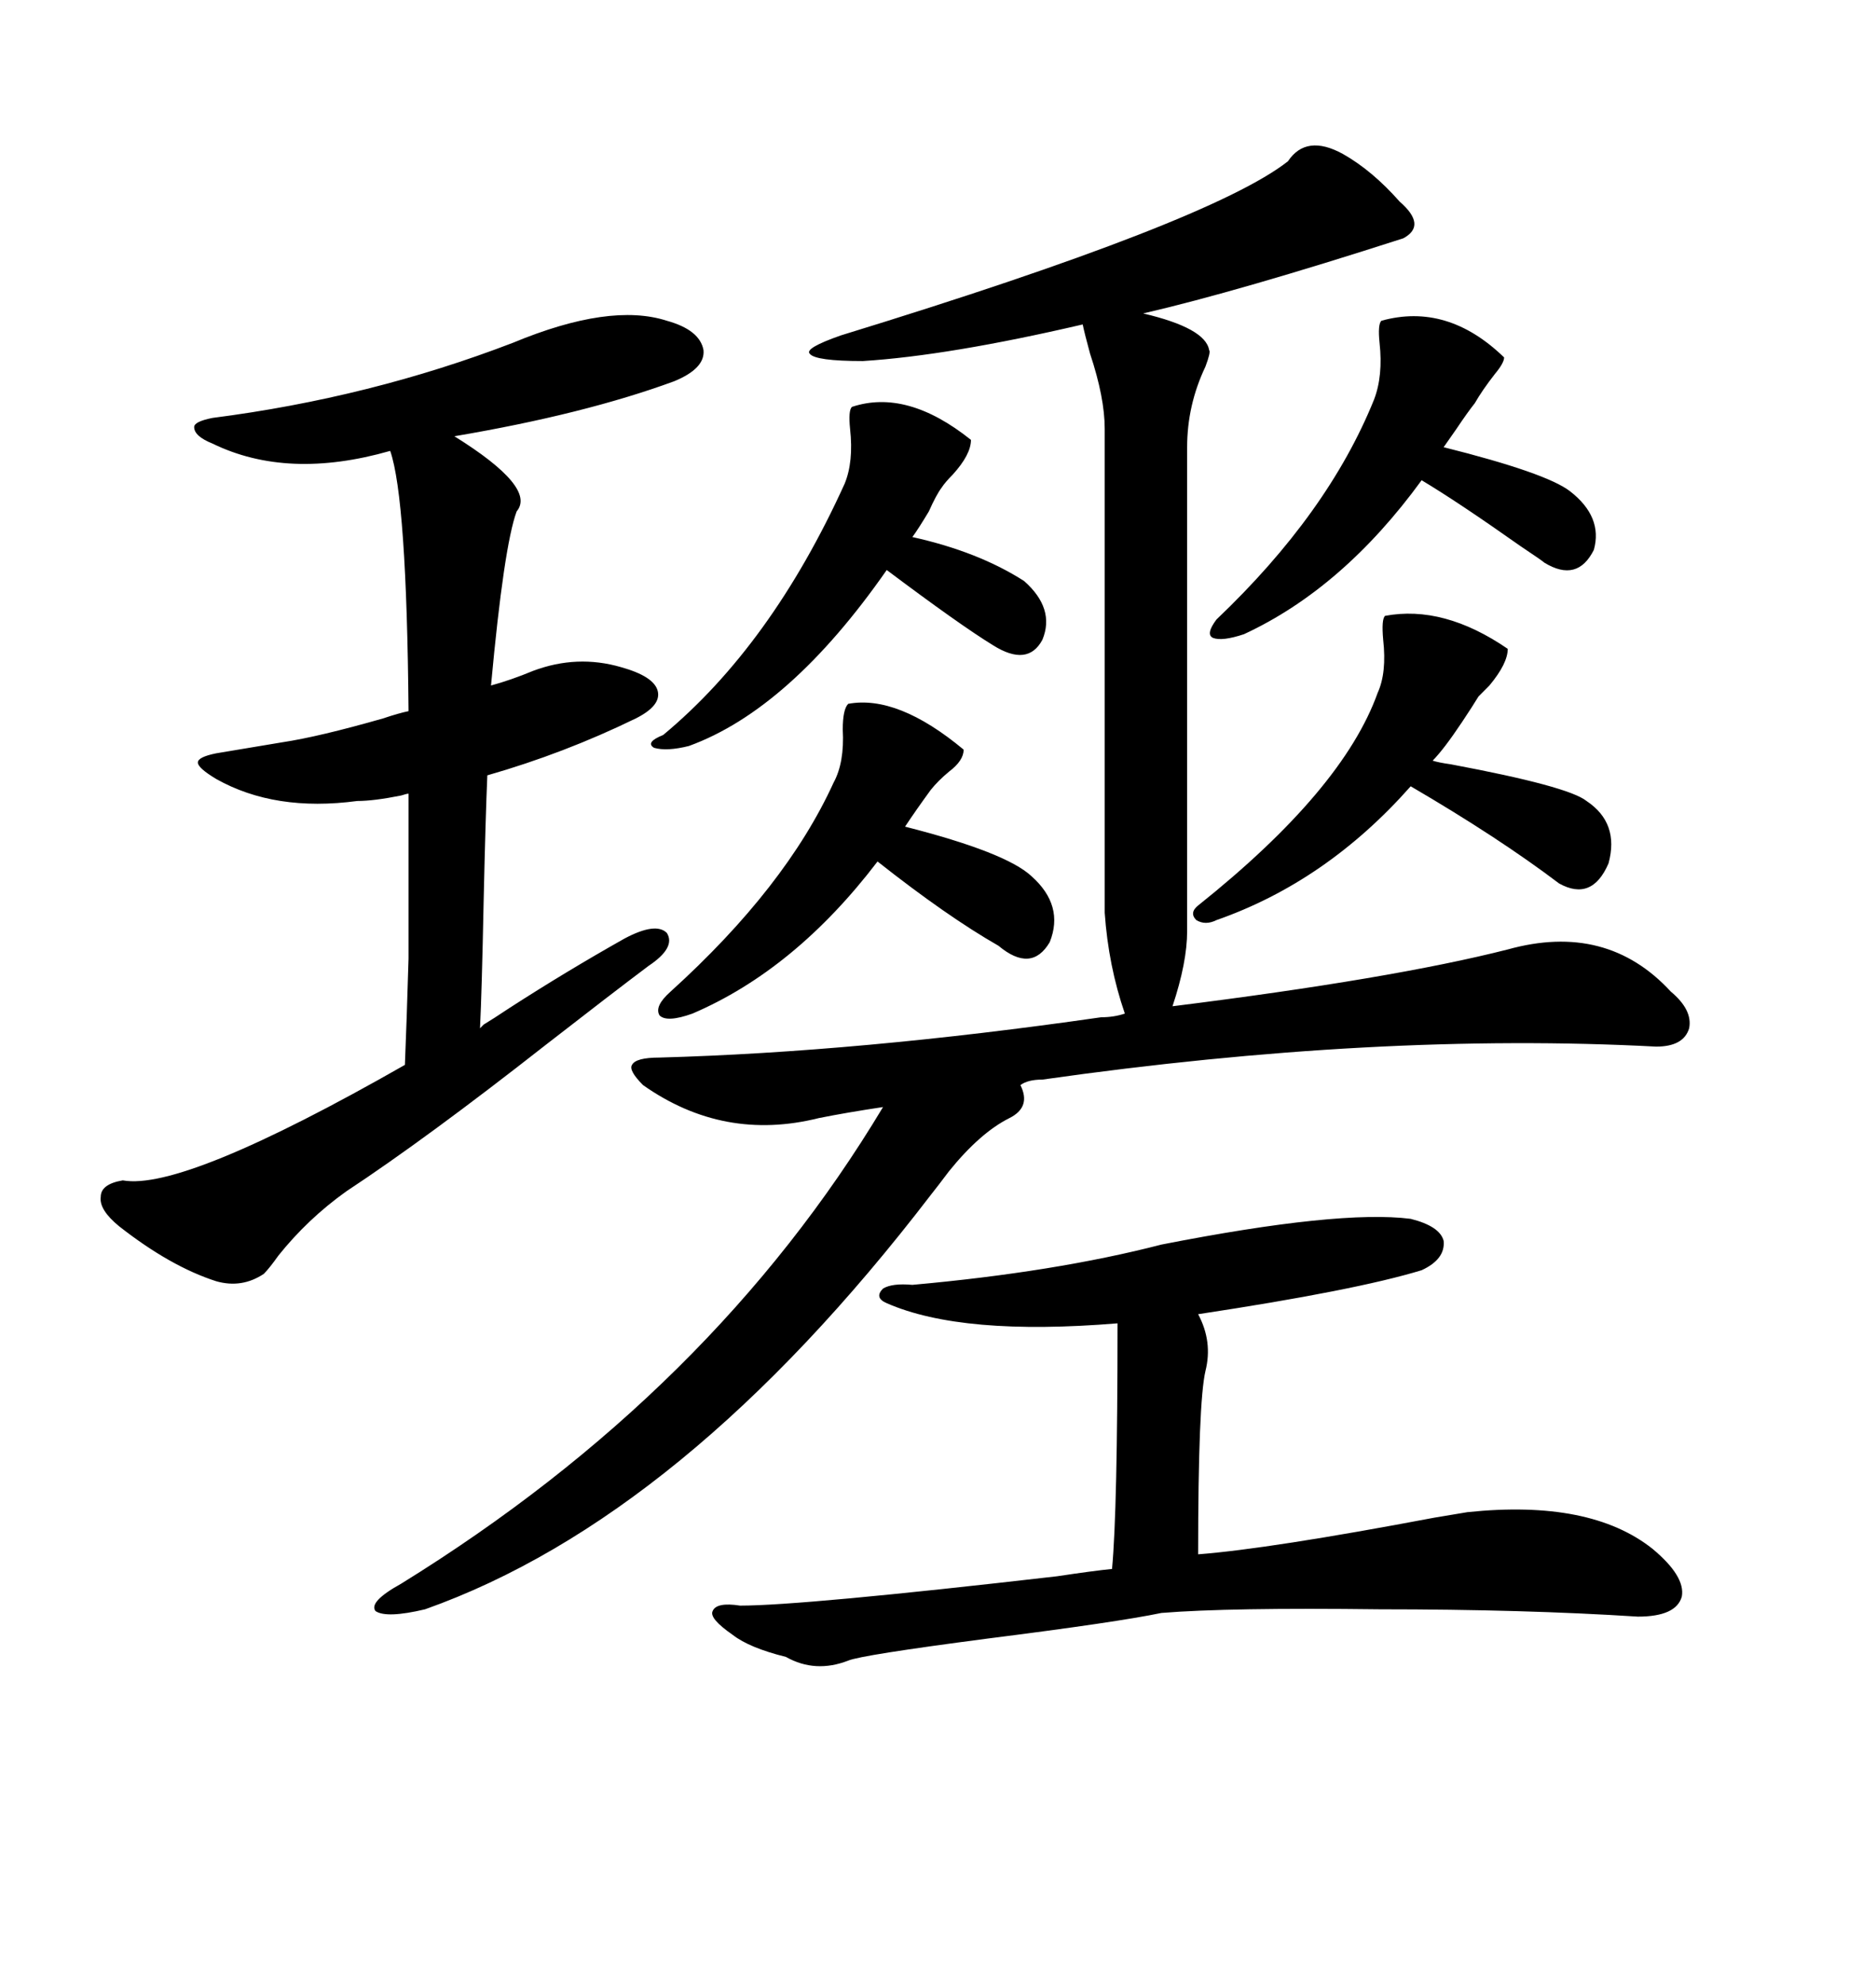 <svg xmlns="http://www.w3.org/2000/svg" xmlns:xlink="http://www.w3.org/1999/xlink" width="300" height="317.285"><path d="M105.47 169.04L105.47 169.04Q137.40 168.16 176.07 162.60L176.07 162.60Q178.13 162.60 179.88 162.01L179.88 162.01Q177.25 154.39 176.66 145.90L176.66 145.90L176.66 68.55Q176.66 63.57 174.32 56.54L174.32 56.54Q173.44 53.32 173.14 51.86L173.14 51.86Q151.76 56.84 137.99 57.71L137.99 57.71Q130.37 57.71 129.49 56.54L129.49 56.54Q128.61 55.66 134.47 53.61L134.47 53.61Q193.65 35.45 205.96 25.78L205.96 25.78Q208.89 21.39 214.75 24.61L214.75 24.61Q219.43 27.25 223.83 32.23L223.83 32.23Q228.22 36.04 224.41 38.09L224.41 38.09Q198.05 46.58 182.81 50.10L182.81 50.10Q192.77 52.44 193.36 55.96L193.36 55.96Q193.65 56.25 192.77 58.59L192.77 58.59Q189.84 64.75 189.84 71.48L189.84 71.48L189.84 148.83Q189.84 153.81 187.50 160.84L187.50 160.84Q222.66 156.45 241.11 151.76L241.11 151.76Q256.93 147.36 267.19 158.50L267.19 158.50Q270.70 161.43 270.12 164.36L270.12 164.36Q269.24 167.29 264.84 167.29L264.84 167.29Q220.31 164.94 166.70 172.56L166.70 172.56Q164.36 172.56 163.18 173.44L163.18 173.44Q164.94 176.95 161.43 178.71L161.43 178.71Q156.74 181.05 151.76 187.21L151.76 187.21Q150 189.55 148.83 191.02L148.83 191.02Q109.28 242.58 67.97 257.23L67.97 257.23Q61.82 258.69 60.06 257.52L60.06 257.52Q58.89 256.05 64.16 253.13L64.16 253.13Q113.96 222.36 141.21 176.95L141.21 176.95Q135.35 177.83 130.96 178.71L130.96 178.71Q115.72 182.52 102.83 173.44L102.83 173.44Q100.49 171.09 101.07 170.21L101.07 170.21Q101.66 169.04 105.47 169.04ZM34.57 120.41L34.57 120.41L45.12 118.65Q50.98 117.77 61.23 114.84L61.23 114.84Q63.87 113.96 65.33 113.67L65.33 113.67Q65.04 79.69 62.40 72.07L62.40 72.07Q46.00 76.76 33.98 70.90L33.98 70.90Q31.05 69.73 31.05 68.26L31.05 68.26Q31.05 67.38 33.98 66.80L33.98 66.80Q59.18 63.57 82.03 54.79L82.03 54.79Q97.56 48.34 106.64 51.27L106.64 51.27Q111.91 52.73 112.50 55.96L112.50 55.96Q112.79 58.89 107.81 60.94L107.81 60.94Q93.46 66.21 72.66 69.73L72.66 69.73Q85.84 77.93 82.62 81.74L82.62 81.74Q80.57 87.30 78.52 109.57L78.52 109.57Q81.74 108.69 85.25 107.23L85.25 107.23Q92.29 104.59 99.32 106.64L99.32 106.64Q104.59 108.11 105.18 110.45L105.18 110.45Q105.76 112.79 101.66 114.84L101.66 114.84Q90.23 120.41 77.93 123.93L77.93 123.93Q77.64 130.66 77.34 144.14L77.34 144.14Q77.05 158.50 76.76 164.36L76.76 164.36L77.34 163.77Q78.81 162.89 81.45 161.13L81.45 161.13Q90.53 155.27 99.90 150L99.90 150Q104.88 147.36 106.64 149.12L106.64 149.12Q108.11 151.46 103.71 154.39L103.71 154.39Q97.85 158.79 87.30 166.99L87.30 166.99Q68.26 181.93 55.37 190.43L55.37 190.43Q49.22 194.82 44.53 200.68L44.53 200.68Q43.07 202.73 42.19 203.61L42.19 203.61Q38.67 205.96 34.57 204.79L34.57 204.79Q27.25 202.44 19.04 196.00L19.04 196.00Q15.82 193.36 16.11 191.31L16.11 191.31Q16.11 189.26 19.63 188.67L19.63 188.67Q29.30 190.43 64.75 170.21L64.75 170.21Q65.04 163.18 65.33 153.22L65.33 153.22Q65.33 148.24 65.33 142.38L65.33 142.38Q65.33 137.11 65.33 126.86L65.33 126.86Q65.04 126.86 64.16 127.15L64.16 127.15Q59.77 128.03 57.13 128.03L57.13 128.03Q43.95 129.79 34.57 124.51L34.57 124.51Q31.64 122.75 31.64 121.88L31.64 121.88Q31.64 121.00 34.57 120.41ZM145.90 205.37L145.90 205.37Q168.75 203.32 185.74 198.93L185.74 198.93Q214.16 193.36 225.59 194.82L225.59 194.82Q230.27 196.00 230.86 198.34L230.86 198.34Q231.15 201.27 227.34 203.03L227.34 203.03Q216.80 206.25 191.60 210.06L191.60 210.06Q193.95 214.45 192.77 219.14L192.77 219.14Q191.60 224.12 191.60 248.44L191.60 248.44Q203.03 247.56 229.39 242.58L229.39 242.58Q232.91 241.99 234.67 241.70L234.67 241.70Q254.30 239.65 264.26 247.56L264.26 247.56Q269.53 251.95 268.95 255.18L268.95 255.18Q268.07 258.40 261.91 258.40L261.91 258.40Q243.75 257.23 220.61 257.23L220.61 257.23Q196.58 256.93 185.74 257.81L185.74 257.81Q178.71 259.28 157.91 261.91L157.91 261.91Q137.70 264.55 135.64 265.43L135.64 265.43Q130.37 267.48 125.68 264.84L125.68 264.84Q119.82 263.38 117.19 261.33L117.19 261.33Q113.38 258.69 113.96 257.52L113.96 257.52Q114.55 256.05 118.36 256.64L118.36 256.64Q128.32 256.64 169.04 251.95L169.04 251.95Q174.90 251.07 177.83 250.78L177.83 250.78Q178.71 241.41 178.71 211.52L178.71 211.52Q153.81 213.57 141.80 208.30L141.80 208.30Q139.75 207.42 141.21 205.96L141.21 205.96Q142.68 205.08 145.90 205.37ZM221.48 98.44L221.48 98.44Q230.86 96.68 241.11 103.71L241.11 103.71Q241.11 106.05 238.18 109.57L238.18 109.57Q237.01 110.74 236.43 111.33L236.43 111.33Q235.55 112.79 233.79 115.43L233.79 115.43Q230.86 119.82 229.10 121.58L229.10 121.58Q229.98 121.88 232.03 122.17L232.03 122.17Q250.78 125.68 253.71 128.03L253.71 128.03Q258.98 131.54 257.23 137.99L257.23 137.99Q254.59 144.14 249.32 141.21L249.32 141.21Q239.65 133.89 225.59 125.68L225.59 125.68Q212.11 140.92 194.53 147.07L194.53 147.07Q192.77 147.95 191.31 147.07L191.31 147.07Q190.14 145.90 191.60 144.73L191.60 144.73Q214.75 126.27 220.31 110.74L220.31 110.74Q221.78 107.52 221.19 102.25L221.19 102.25Q220.90 99.02 221.48 98.44ZM135.64 112.50L135.64 112.50Q143.55 111.04 154.10 119.82L154.10 119.82Q154.10 121.58 151.76 123.34L151.76 123.34Q150 124.80 148.83 126.27L148.83 126.27Q146.48 129.49 144.73 132.13L144.73 132.13Q160.84 136.23 164.94 140.04L164.94 140.04Q170.21 144.73 167.87 150.59L167.87 150.59Q164.94 155.57 159.67 151.17L159.67 151.17Q151.46 146.48 140.33 137.70L140.33 137.70Q127.15 154.98 110.74 162.01L110.74 162.01Q106.64 163.48 105.47 162.30L105.47 162.30Q104.59 160.84 107.23 158.50L107.23 158.50Q125.68 141.80 133.30 125.10L133.30 125.10Q135.06 121.88 134.77 116.60L134.77 116.60Q134.77 113.38 135.64 112.50ZM136.23 65.04L136.23 65.04Q145.02 62.11 155.27 70.31L155.27 70.31Q155.27 72.66 152.34 75.88L152.34 75.88Q151.17 77.05 150.59 77.93L150.59 77.93Q149.71 79.10 148.54 81.74L148.54 81.74Q146.78 84.67 145.90 85.84L145.90 85.84Q156.45 88.18 163.77 92.87L163.77 92.87Q168.75 97.27 166.70 102.25L166.70 102.25Q164.36 106.64 158.79 103.13L158.79 103.13Q153.52 99.90 141.80 91.11L141.80 91.11Q126.27 113.38 110.16 119.24L110.16 119.24Q106.64 120.12 104.59 119.53L104.59 119.53Q103.13 118.65 106.05 117.48L106.05 117.48Q123.34 103.13 135.06 77.34L135.06 77.34Q136.52 73.83 135.94 68.55L135.94 68.55Q135.64 65.63 136.23 65.04ZM220.90 51.27L220.90 51.27Q231.45 48.34 240.53 57.13L240.53 57.13Q240.53 58.01 239.06 59.77L239.06 59.77Q237.01 62.40 235.84 64.45L235.84 64.45Q234.67 65.92 232.91 68.55L232.91 68.55Q231.45 70.61 230.86 71.48L230.86 71.48Q247.27 75.59 251.07 78.52L251.07 78.52Q256.35 82.62 254.88 87.89L254.88 87.89Q252.25 93.16 246.97 89.94L246.97 89.94Q246.68 89.65 243.16 87.30L243.16 87.30Q233.20 80.27 227.34 76.76L227.34 76.76Q214.75 94.04 198.93 101.37L198.93 101.37Q195.41 102.54 193.95 101.95L193.95 101.95Q192.77 101.37 194.53 99.02L194.53 99.02Q212.40 82.03 219.73 63.87L219.73 63.87Q221.19 60.06 220.61 54.79L220.61 54.79Q220.31 51.86 220.90 51.27Z"/></svg>